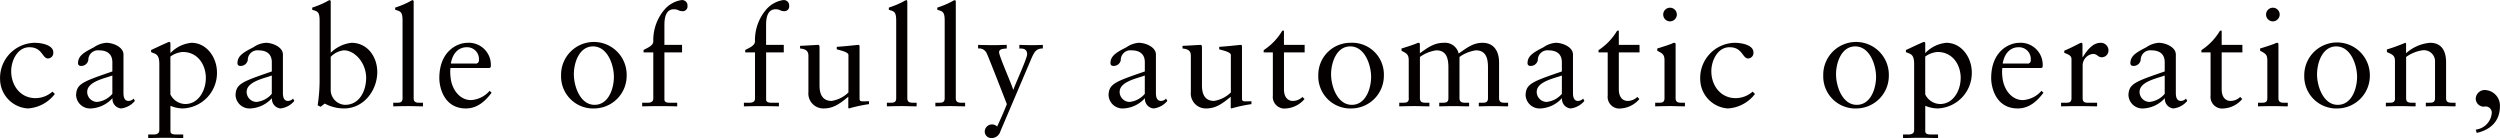 <svg xmlns="http://www.w3.org/2000/svg" width="395.375" height="21.84" viewBox="0 0 395.375 21.84">
  <defs>
    <style>
      .cls-1 {
        fill: #040000;
        fill-rule: evenodd;
      }
    </style>
  </defs>
  <path id="nim_text01-06.svg" class="cls-1" d="M98.892,3675.74a4.06,4.06,0,0,1-2.681,1.03c-2.4,0-3.846-2-3.846-4.26,0-1.68.989-3.79,2.879-3.79,2.066,0,2.022,1.78,2.945,1.78a0.879,0.879,0,0,0,.835-0.96c0-1.17-1.846-1.52-2.967-1.52a5.57,5.57,0,0,0-5.45,5.83,4.681,4.681,0,0,0,4.374,4.55,5.8,5.8,0,0,0,4.286-2.29Zm9.471,0.35a3.648,3.648,0,0,1-2.418,1.28,1.59,1.59,0,0,1-1.56-1.59c0-1.65,2.857-2.15,3.978-2.59v2.9Zm3.363,0.75a1.093,1.093,0,0,1-.814.37c-0.483,0-.791-0.35-0.791-1.25v-6.09c0-1.21-1.692-1.85-2.681-1.85a3.837,3.837,0,0,0-1.978.7c-1.538.79-2.527,1.34-2.527,2.51a0.4,0.4,0,0,0,.395.44,1.129,1.129,0,0,0,1.231-.92,1.525,1.525,0,0,1,1.67-1.54c1.407,0,2.132.66,2.132,1.89v1.45c-4.747,1.63-5.648,1.96-5.736,3.72A2.213,2.213,0,0,0,105,3678.4a4.894,4.894,0,0,0,3.385-1.63,1.5,1.5,0,0,0,1.363,1.63,3.342,3.342,0,0,0,2.175-1.19Zm5.82,1.14a5.214,5.214,0,0,0,1.956.42,5.61,5.61,0,0,0,5.406-5.7c0-2.31-1.582-4.68-4.043-4.68a5.26,5.26,0,0,0-3.319,1.63v-1.57a0.192,0.192,0,0,0-.242-0.19,0.975,0.975,0,0,0-.22.08c-0.879.38-1.736,0.8-2.593,1.19v0.33c0.637,0.31,1.3.22,1.3,1.89v10.43c0,0.33-.11.71-0.923,0.71h-0.836v0.57c0.9-.02,1.825-0.05,2.726-0.05,0.945,0,1.868.03,2.813,0.05v-0.57h-0.989c-0.484,0-1.033,0-1.033-.53v-4.01Zm5.6-4.37c0,1.89-1.121,4.09-3.252,4.09a2.672,2.672,0,0,1-2.352-1.52v-5.98a3.709,3.709,0,0,1,1.956-.73C121.876,3669.47,123.15,3671.49,123.15,3673.61Zm10.432,2.48a3.651,3.651,0,0,1-2.418,1.28,1.59,1.59,0,0,1-1.56-1.59c0-1.65,2.857-2.15,3.978-2.59v2.9Zm3.362,0.75a1.089,1.089,0,0,1-.813.37c-0.483,0-.791-0.35-0.791-1.25v-6.09c0-1.21-1.692-1.85-2.681-1.85a3.837,3.837,0,0,0-1.978.7c-1.539.79-2.528,1.34-2.528,2.51a0.4,0.4,0,0,0,.4.44,1.129,1.129,0,0,0,1.231-.92,1.525,1.525,0,0,1,1.67-1.54c1.406,0,2.132.66,2.132,1.89v1.45c-4.747,1.63-5.649,1.96-5.736,3.72a2.213,2.213,0,0,0,2.373,2.13,4.894,4.894,0,0,0,3.385-1.63,1.5,1.5,0,0,0,1.362,1.63,3.345,3.345,0,0,0,2.176-1.19Zm5.957-15.27c0-.17-0.044-0.3-0.176-0.3a2.3,2.3,0,0,0-.483.24,13.986,13.986,0,0,1-2.264.94v0.35c0.835,0.25,1.165.29,1.165,1.72v9.46a25.738,25.738,0,0,1-.308,3.92l0.462,0.24,0.659-.51a6.487,6.487,0,0,0,3.055.77c3.143,0,5.252-2.88,5.252-5.76,0-2.4-1.538-4.62-4.087-4.62a5.535,5.535,0,0,0-3.275,1.58v-8.03Zm0,8.67a3.361,3.361,0,0,1,2.088-1.03c1.714,0,3.516,1.98,3.516,4.35,0,1.96-.989,4.27-3.34,4.27a2.366,2.366,0,0,1-2.264-2.24v-5.35Zm9.884,7.83c0.813-.02,1.6-0.04,2.4-0.04s1.56,0.04,2.307.04v-0.57h-0.373c-0.616,0-1.1,0-1.1-.73v-15.2c0-.17-0.044-0.3-0.176-0.3a2.3,2.3,0,0,0-.483.24,13.986,13.986,0,0,1-2.264.94v0.35c0.835,0.25,1.165.29,1.165,1.72v12.25c0,0.73-.44.73-1.055,0.73h-0.418v0.57Zm15.223-6.07,0.2-.13a2.439,2.439,0,0,0,.022-0.4,3.49,3.49,0,0,0-3.714-3.45c-1.538,0-4.439,1.27-4.439,5.59,0,1.4.7,4.79,4.2,4.79,1.8,0,3.055-1.14,4.066-2.48l-0.308-.31a4.223,4.223,0,0,1-2.967,1.47c-1.758,0-3.1-1.71-3.23-3.8a5.582,5.582,0,0,1,0-1.28h6.175Zm-6.109-.7c0.263-1.59,1.186-2.58,2.527-2.58a1.865,1.865,0,0,1,1.912,2.03,0.5,0.5,0,0,1-.615.55H161.9Zm17.432,1.95a5.07,5.07,0,0,0,5.319,5.15,5.168,5.168,0,0,0,5.055-5.23A5.187,5.187,0,1,0,179.331,3673.25Zm2.022-.22c0-1.89.857-4.44,3.033-4.44,2.33,0,3.3,2.99,3.3,4.8,0,1.89-.857,4.44-3.055,4.44C182.32,3677.83,181.353,3674.84,181.353,3673.03Zm14.322-4.68v-3.15c0-.9.132-2.48,1.472-2.48a1.5,1.5,0,0,1,.747.15,1.478,1.478,0,0,0,.66.15,0.748,0.748,0,0,0,.769-0.85,0.845,0.845,0,0,0-.989-0.9,4.431,4.431,0,0,0-2.659,1.51,7.463,7.463,0,0,0-1.759,5c0,0.74-1.032,1.07-1.538,1.38v0.38h1.538v7.26c0,0.33-.109.7-0.923,0.7h-0.835v0.57c0.9-.02,1.824-0.04,2.725-0.04,0.946,0,1.869.02,2.814,0.04v-0.57h-0.989c-0.484,0-1.033,0-1.033-.53v-7.43h2.791v-1.19h-2.791Zm16.08,0v-3.15c0-.9.132-2.48,1.472-2.48a1.5,1.5,0,0,1,.748.15,1.47,1.47,0,0,0,.659.15,0.748,0.748,0,0,0,.769-0.85,0.845,0.845,0,0,0-.989-0.9,4.433,4.433,0,0,0-2.659,1.51,7.462,7.462,0,0,0-1.758,5c0,0.74-1.033,1.07-1.539,1.38v0.38H210v7.26c0,0.33-.11.7-0.923,0.7h-0.836v0.57c0.9-.02,1.825-0.04,2.726-0.04,0.945,0,1.868.02,2.813,0.04v-0.57h-0.989c-0.484,0-1.033,0-1.033-.53v-7.43h2.791v-1.19h-2.791Zm14.782,0.39c0-.24,0-0.39-0.176-0.39-0.22,0-1.451.17-3.429,0.31v0.39c0.792,0.22,1.847.46,1.847,0.9v5.92a4.9,4.9,0,0,1-2.66,1.34c-1.912,0-1.912-1.89-1.912-2.55v-5.67c0-.49,0-0.64-0.242-0.64-0.285,0-2.044.13-2.835,0.15v0.42c1.231,0.11,1.319.66,1.319,1.23v5.63a2.373,2.373,0,0,0,2.418,2.62c1.56,0,2.571-.77,3.89-1.85v1.79l0.109,0.06a23.025,23.025,0,0,1,3.165-.68v-0.46c-0.285,0-.615.02-0.879,0.02-0.373,0-.615-0.02-0.615-0.42v-8.12Zm4.319,9.33c0.813-.02,1.605-0.04,2.4-0.04s1.56,0.04,2.308.04v-0.57h-0.374c-0.615,0-1.1,0-1.1-.73v-15.2c0-.17-0.044-0.3-0.176-0.3a2.3,2.3,0,0,0-.483.24,13.986,13.986,0,0,1-2.264.94v0.35c0.835,0.25,1.165.29,1.165,1.72v12.25c0,0.73-.44.73-1.055,0.73h-0.418v0.57Zm7.668,0c0.813-.02,1.6-0.04,2.4-0.04s1.561,0.04,2.308.04v-0.57h-0.374c-0.615,0-1.1,0-1.1-.73v-15.2c0-.17-0.043-0.3-0.175-0.3a2.323,2.323,0,0,0-.484.24,13.909,13.909,0,0,1-2.264.94v0.35c0.836,0.25,1.165.29,1.165,1.72v12.25c0,0.73-.439.73-1.055,0.73h-0.417v0.57Zm6.757-9.15a1.3,1.3,0,0,1,1.385.81c0.264,0.51,3.165,7.97,3.165,7.99,0,0-.462,1.25-1.539,3.54a1.148,1.148,0,0,0-1.956.77,1.039,1.039,0,0,0,1.077,1.06,1.475,1.475,0,0,0,1.407-1.1l4.967-11.66c0.395-.84.7-1.43,1.736-1.41v-0.57c-0.55.02-1.1,0.04-1.648,0.04-0.682,0-1.385-.02-2.066-0.04v0.57c0.527,0,1.23,0,1.23.92,0,0.62-1.714,4.32-2.175,5.59H250.82c-0.242-.9-2.22-5.3-2.22-5.92,0-.57.791-0.55,1.209-0.59v-0.57c-0.66,0-1.319.04-1.978,0.04-0.857,0-1.693-.02-2.55-0.04v0.57Zm26.367,7.17a3.648,3.648,0,0,1-2.418,1.28,1.59,1.59,0,0,1-1.56-1.59c0-1.65,2.857-2.15,3.978-2.59v2.9Zm3.363,0.75a1.093,1.093,0,0,1-.814.37c-0.483,0-.791-0.35-0.791-1.25v-6.09c0-1.21-1.692-1.85-2.681-1.85a3.837,3.837,0,0,0-1.978.7c-1.539.79-2.528,1.34-2.528,2.51a0.4,0.4,0,0,0,.4.44,1.129,1.129,0,0,0,1.231-.92,1.525,1.525,0,0,1,1.67-1.54c1.407,0,2.132.66,2.132,1.89v1.45c-4.747,1.63-5.648,1.96-5.736,3.72a2.213,2.213,0,0,0,2.373,2.13,4.894,4.894,0,0,0,3.385-1.63,1.5,1.5,0,0,0,1.363,1.63,3.342,3.342,0,0,0,2.175-1.19Zm12.007-8.1c0-.24,0-0.39-0.176-0.39-0.22,0-1.451.17-3.429,0.31v0.39c0.791,0.22,1.846.46,1.846,0.9v5.92a4.9,4.9,0,0,1-2.659,1.34c-1.912,0-1.912-1.89-1.912-2.55v-5.67c0-.49,0-0.64-0.242-0.64-0.285,0-2.044.13-2.835,0.15v0.42c1.231,0.11,1.319.66,1.319,1.23v5.63a2.373,2.373,0,0,0,2.417,2.62c1.561,0,2.572-.77,3.89-1.85v1.79l0.11,0.06a23.025,23.025,0,0,1,3.165-.68v-0.46c-0.286,0-.615.02-0.879,0.02-0.374,0-.615-0.02-0.615-0.42v-8.12Zm6.636,0.8h3.274v-1.19h-3.274v-2.25H293.39a9.392,9.392,0,0,1-2.945,3.08v0.36h1.45v6.82a1.847,1.847,0,0,0,2.088,2.04,4.182,4.182,0,0,0,2.923-1.49l-0.329-.33a2.172,2.172,0,0,1-1.539.63c-0.593,0-1.384-.39-1.384-1.84v-5.83Zm5.43,3.71a5.069,5.069,0,0,0,5.318,5.15,5.168,5.168,0,0,0,5.055-5.23,5.015,5.015,0,0,0-5.34-5.15A5.065,5.065,0,0,0,299.084,3673.25Zm2.022-.22c0-1.89.857-4.44,3.033-4.44,2.329,0,3.3,2.99,3.3,4.8,0,1.89-.857,4.44-3.055,4.44C302.073,3677.83,301.106,3674.84,301.106,3673.03Zm12.3,3.74c0,0.73-.44.73-1.055,0.73h-0.462v0.57c0.857-.02,1.648-0.04,2.44-0.04s1.56,0.04,2.329.04v-0.57h-0.4c-0.616,0-1.1,0-1.1-.73v-6.51a5.785,5.785,0,0,1,2.593-1.05c1.627,0,1.912,1.32,1.912,2.7v4.86c0,0.73-.439.73-1.055,0.73h-0.395v0.57c0.791-.02,1.582-0.04,2.373-0.04s1.583,0.04,2.352.04v-0.57h-0.4c-0.615,0-1.121,0-1.121-.73v-6.51a5.794,5.794,0,0,1,2.594-1.05c1.626,0,1.912,1.32,1.912,2.7v4.86c0,0.73-.44.73-1.055,0.73h-0.4v0.57c0.792-.02,1.583-0.04,2.374-0.04s1.56,0.04,2.264.04v-0.57h-0.33c-0.615,0-1.1,0-1.1-.73v-5.65c0-1.61-.7-3.1-2.615-3.1-1.583,0-2.594.9-3.78,1.69a2.2,2.2,0,0,0-2.33-1.69c-1.582,0-2.593.79-3.8,1.65v-1.34c0-.18-0.044-0.31-0.154-0.31a0.755,0.755,0,0,0-.4.11c-0.11.06-1.318,0.48-2.351,0.79v0.35c0.813,0.44,1.143.57,1.143,1.54v5.96Zm24.2-.68a3.646,3.646,0,0,1-2.417,1.28,1.591,1.591,0,0,1-1.561-1.59c0-1.65,2.857-2.15,3.978-2.59v2.9Zm3.363,0.75a1.093,1.093,0,0,1-.813.37c-0.484,0-.792-0.35-0.792-1.25v-6.09c0-1.21-1.692-1.85-2.681-1.85a3.837,3.837,0,0,0-1.978.7c-1.538.79-2.527,1.34-2.527,2.51a0.4,0.4,0,0,0,.395.44,1.129,1.129,0,0,0,1.231-.92,1.525,1.525,0,0,1,1.67-1.54c1.407,0,2.132.66,2.132,1.89v1.45c-4.747,1.63-5.648,1.96-5.736,3.72a2.213,2.213,0,0,0,2.374,2.13,4.894,4.894,0,0,0,3.384-1.63,1.5,1.5,0,0,0,1.363,1.63,3.347,3.347,0,0,0,2.176-1.19Zm5.646-7.3h3.275v-1.19h-3.275v-2.25h-0.263a9.392,9.392,0,0,1-2.945,3.08v0.36h1.45v6.82a1.847,1.847,0,0,0,2.088,2.04,4.182,4.182,0,0,0,2.923-1.49l-0.329-.33a2.174,2.174,0,0,1-1.539.63c-0.593,0-1.385-.39-1.385-1.84v-5.83Zm5.747,8.53c0.814-.02,1.605-0.04,2.4-0.04s1.56,0.04,2.308.04v-0.57h-0.374c-0.615,0-1.1,0-1.1-.73v-8.44c0-.18-0.044-0.31-0.154-0.31a0.749,0.749,0,0,0-.395.11c-0.088.06-1.319,0.48-2.352,0.79v0.35c0.813,0.44,1.143.57,1.143,1.54v5.96c0,0.73-.44.73-1.055,0.73h-0.418v0.57Zm3.429-14.54a1.081,1.081,0,0,0-1.077-1.06,1.08,1.08,0,0,0,0,2.16A1.1,1.1,0,0,0,355.79,3663.53Zm11.984,12.21a4.061,4.061,0,0,1-2.682,1.03c-2.395,0-3.846-2-3.846-4.26,0-1.68.989-3.79,2.879-3.79,2.066,0,2.022,1.78,2.945,1.78a0.88,0.88,0,0,0,.836-0.96c0-1.17-1.847-1.52-2.967-1.52a5.57,5.57,0,0,0-5.451,5.83,4.681,4.681,0,0,0,4.374,4.55,5.8,5.8,0,0,0,4.285-2.29Zm11.169-2.49a5.069,5.069,0,0,0,5.318,5.15,5.168,5.168,0,0,0,5.055-5.23A5.187,5.187,0,1,0,378.943,3673.25Zm2.022-.22c0-1.89.857-4.44,3.032-4.44,2.33,0,3.3,2.99,3.3,4.8,0,1.89-.857,4.44-3.055,4.44C381.932,3677.83,380.965,3674.84,380.965,3673.03Zm14.11,4.95a5.218,5.218,0,0,0,1.956.42,5.611,5.611,0,0,0,5.407-5.7c0-2.31-1.583-4.68-4.044-4.68a5.26,5.26,0,0,0-3.319,1.63v-1.57a0.192,0.192,0,0,0-.242-0.19,0.951,0.951,0,0,0-.219.08c-0.88.38-1.737,0.8-2.594,1.19v0.33c0.638,0.31,1.3.22,1.3,1.89v10.43c0,0.33-.11.71-0.923,0.71h-0.835v0.57c0.9-.02,1.824-0.05,2.725-0.05,0.945,0,1.868.03,2.813,0.05v-0.57h-0.989c-0.483,0-1.033,0-1.033-.53v-4.01Zm5.6-4.37c0,1.89-1.12,4.09-3.252,4.09a2.672,2.672,0,0,1-2.352-1.52v-5.98a3.713,3.713,0,0,1,1.956-.73C399.405,3669.47,400.679,3671.49,400.679,3673.61ZM413.43,3672l0.2-.13a2.439,2.439,0,0,0,.022-0.4,3.49,3.49,0,0,0-3.714-3.45c-1.538,0-4.439,1.27-4.439,5.59,0,1.4.7,4.79,4.2,4.79,1.8,0,3.055-1.14,4.066-2.48l-0.307-.31a4.226,4.226,0,0,1-2.967,1.47c-1.759,0-3.1-1.71-3.231-3.8a5.582,5.582,0,0,1,0-1.28h6.176Zm-6.11-.7c0.264-1.59,1.187-2.58,2.527-2.58a1.865,1.865,0,0,1,1.912,2.03,0.5,0.5,0,0,1-.615.55H407.32Zm9.237,6.77c0.792-.02,1.715-0.04,2.616-0.04,0.945,0,1.868.02,3.077,0.04v-0.57h-1.231c-0.616,0-1.055,0-1.055-.73v-5.17a1.849,1.849,0,0,1,1.6-1.82c0.77,0,.77.53,1.451,0.53a1.071,1.071,0,0,0,1.033-1.13,1.2,1.2,0,0,0-1.253-1.16c-1.341,0-2.264,1.41-2.813,2.26h-0.044v-1.98c0-.22-0.066-0.28-0.2-0.28-0.2,0-1.077.57-2.681,1.25v0.33c0.33,0.18,1.143.31,1.143,0.99v6.18c0,0.73-.44.73-1.055,0.73h-0.594v0.57Zm16.387-1.98a3.646,3.646,0,0,1-2.417,1.28,1.59,1.59,0,0,1-1.561-1.59c0-1.65,2.857-2.15,3.978-2.59v2.9Zm3.363,0.75a1.093,1.093,0,0,1-.813.37c-0.484,0-.792-0.35-0.792-1.25v-6.09c0-1.21-1.692-1.85-2.681-1.85a3.837,3.837,0,0,0-1.978.7c-1.538.79-2.527,1.34-2.527,2.51a0.4,0.4,0,0,0,.395.44,1.129,1.129,0,0,0,1.231-.92,1.525,1.525,0,0,1,1.67-1.54c1.407,0,2.132.66,2.132,1.89v1.45c-4.747,1.63-5.648,1.96-5.736,3.72a2.213,2.213,0,0,0,2.374,2.13,4.894,4.894,0,0,0,3.384-1.63,1.5,1.5,0,0,0,1.363,1.63,3.347,3.347,0,0,0,2.176-1.19Zm5.646-7.3h3.275v-1.19h-3.275v-2.25H441.69a9.4,9.4,0,0,1-2.945,3.08v0.36h1.45v6.82a1.847,1.847,0,0,0,2.088,2.04,4.182,4.182,0,0,0,2.923-1.49l-0.33-.33a2.17,2.17,0,0,1-1.538.63c-0.593,0-1.385-.39-1.385-1.84v-5.83Zm5.747,8.53c0.813-.02,1.605-0.04,2.4-0.04s1.56,0.04,2.307.04v-0.57H452.03c-0.616,0-1.1,0-1.1-.73v-8.44c0-.18-0.044-0.31-0.154-0.31a0.749,0.749,0,0,0-.395.11c-0.088.06-1.319,0.48-2.352,0.79v0.35c0.813,0.44,1.143.57,1.143,1.54v5.96c0,0.73-.44.73-1.055,0.73H447.7v0.57Zm3.429-14.54a1.081,1.081,0,0,0-1.077-1.06,1.08,1.08,0,0,0,0,2.16A1.1,1.1,0,0,0,451.129,3663.53Zm3.883,9.72a5.069,5.069,0,0,0,5.318,5.15,5.168,5.168,0,0,0,5.055-5.23A5.187,5.187,0,1,0,455.012,3673.25Zm2.022-.22c0-1.89.857-4.44,3.032-4.44,2.33,0,3.3,2.99,3.3,4.8,0,1.89-.857,4.44-3.055,4.44C458,3677.83,457.034,3674.84,457.034,3673.03Zm12.334,3.74c0,0.73-.439.73-1.055,0.73h-0.395v0.57c0.791-.02,1.582-0.04,2.373-0.04s1.561,0.04,2.33.04v-0.57h-0.4c-0.615,0-1.1,0-1.1-.73v-6.51a5.891,5.891,0,0,1,2.55-1.05,1.757,1.757,0,0,1,2.022,1.87v5.69c0,0.73-.44.73-1.055,0.73h-0.4v0.57c0.792-.02,1.583-0.04,2.374-0.04s1.56,0.04,2.33.04v-0.57h-0.4c-0.615,0-1.1,0-1.1-.73v-5.67c0-1.72-.659-3.08-2.527-3.08a6.439,6.439,0,0,0-3.8,1.65v-1.43c0-.18-0.065-0.22-0.131-0.22a28.055,28.055,0,0,1-2.9,1.05v0.42c1.033,0.42,1.274.64,1.274,1.45v5.83Zm12.917,5.5c1.978-.44,3.671-1.69,3.671-4.2a2.458,2.458,0,0,0-2.2-2.57,1.425,1.425,0,0,0-1.626,1.34,1.287,1.287,0,0,0,1.3,1.28,0.981,0.981,0,0,1,1.231,1.07,2.878,2.878,0,0,1-2.527,2.56Z" transform="translate(-90.594 -3661.25)"/>
</svg>
